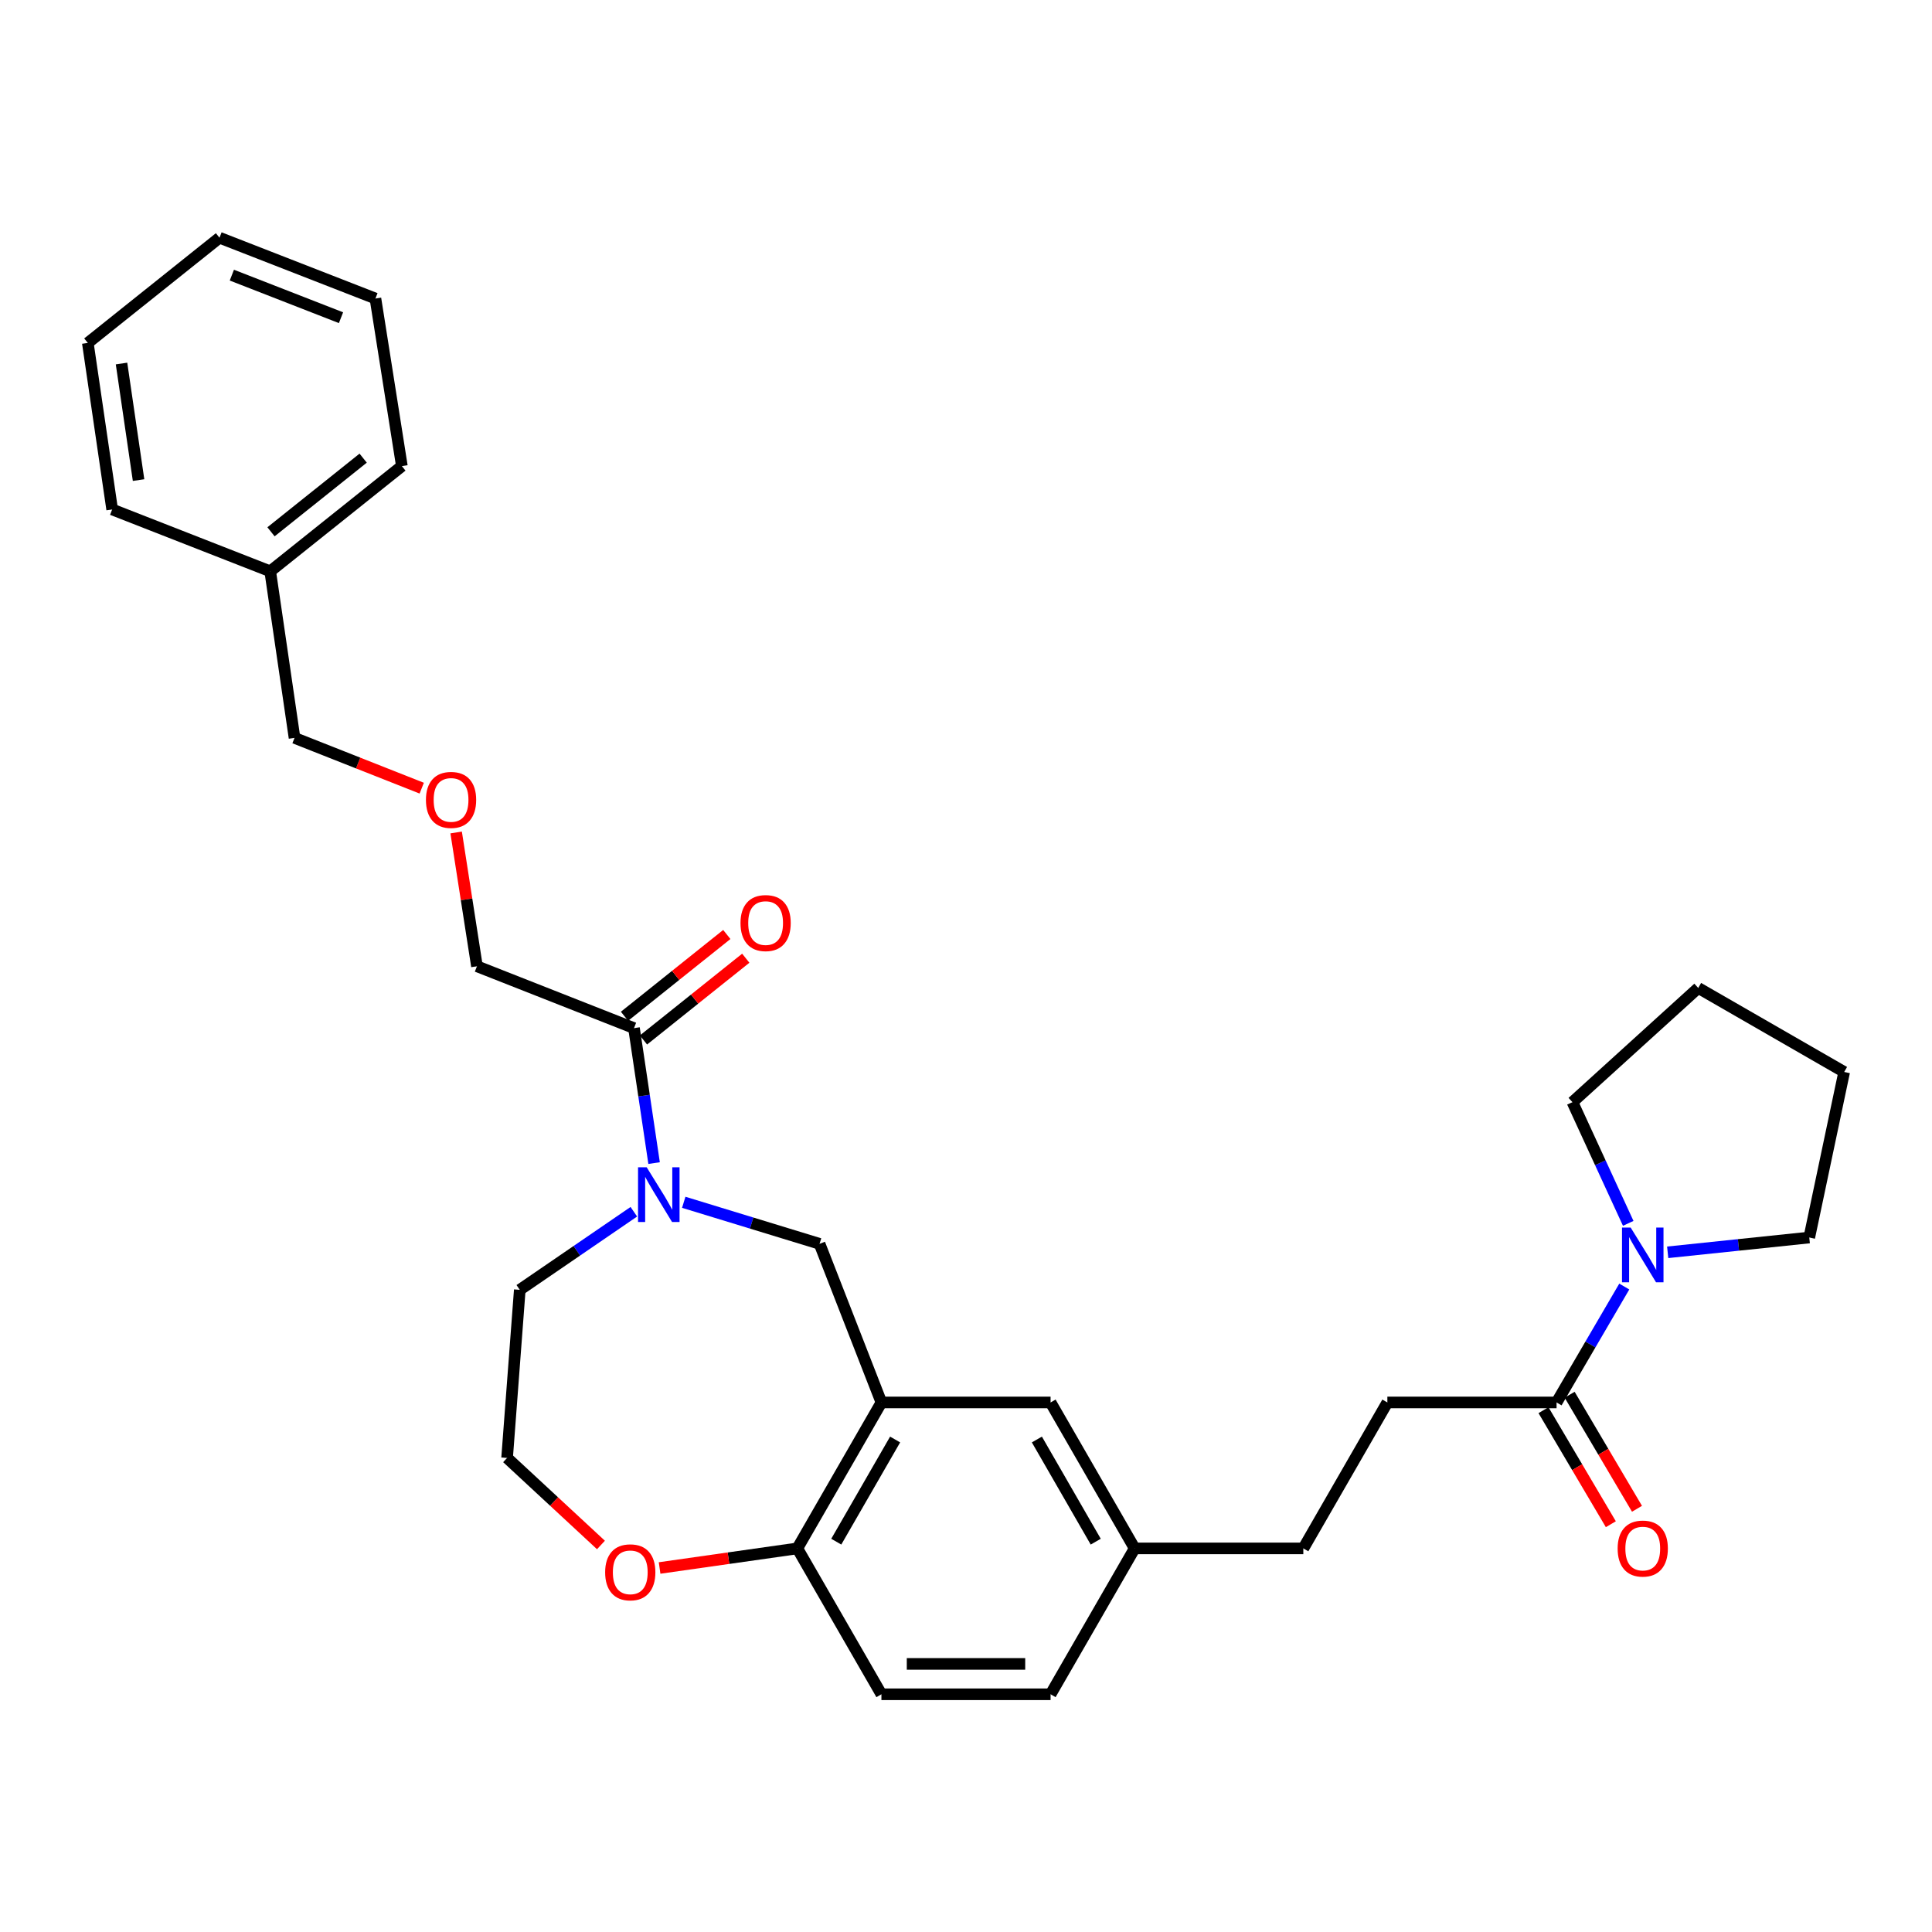 <?xml version='1.0' encoding='iso-8859-1'?>
<svg version='1.1' baseProfile='full'
              xmlns='http://www.w3.org/2000/svg'
                      xmlns:rdkit='http://www.rdkit.org/xml'
                      xmlns:xlink='http://www.w3.org/1999/xlink'
                  xml:space='preserve'
width='1000px' height='1000px' viewBox='0 0 1000 1000'>
<!-- END OF HEADER -->
<rect style='opacity:1.0;fill:#FFFFFF;stroke:none' width='1000' height='1000' x='0' y='0'> </rect>
<path class='bond-3' d='M 338.558,602.016 L 333.356,567.086' style='fill:none;fill-rule:evenodd;stroke:#0000FF;stroke-width:6px;stroke-linecap:butt;stroke-linejoin:miter;stroke-opacity:1' />
<path class='bond-3' d='M 333.356,567.086 L 328.154,532.156' style='fill:none;fill-rule:evenodd;stroke:#000000;stroke-width:6px;stroke-linecap:butt;stroke-linejoin:miter;stroke-opacity:1' />
<path class='bond-4' d='M 353.907,622.305 L 389.055,633.054' style='fill:none;fill-rule:evenodd;stroke:#0000FF;stroke-width:6px;stroke-linecap:butt;stroke-linejoin:miter;stroke-opacity:1' />
<path class='bond-4' d='M 389.055,633.054 L 424.203,643.804' style='fill:none;fill-rule:evenodd;stroke:#000000;stroke-width:6px;stroke-linecap:butt;stroke-linejoin:miter;stroke-opacity:1' />
<path class='bond-13' d='M 328.072,627.199 L 298.555,647.405' style='fill:none;fill-rule:evenodd;stroke:#0000FF;stroke-width:6px;stroke-linecap:butt;stroke-linejoin:miter;stroke-opacity:1' />
<path class='bond-13' d='M 298.555,647.405 L 269.037,667.611' style='fill:none;fill-rule:evenodd;stroke:#000000;stroke-width:6px;stroke-linecap:butt;stroke-linejoin:miter;stroke-opacity:1' />
<path class='bond-0' d='M 456.22,725.906 L 424.203,643.804' style='fill:none;fill-rule:evenodd;stroke:#000000;stroke-width:6px;stroke-linecap:butt;stroke-linejoin:miter;stroke-opacity:1' />
<path class='bond-5' d='M 456.22,725.906 L 412.701,801.45' style='fill:none;fill-rule:evenodd;stroke:#000000;stroke-width:6px;stroke-linecap:butt;stroke-linejoin:miter;stroke-opacity:1' />
<path class='bond-5' d='M 463.313,745.084 L 432.851,797.965' style='fill:none;fill-rule:evenodd;stroke:#000000;stroke-width:6px;stroke-linecap:butt;stroke-linejoin:miter;stroke-opacity:1' />
<path class='bond-6' d='M 456.22,725.906 L 543.78,725.906' style='fill:none;fill-rule:evenodd;stroke:#000000;stroke-width:6px;stroke-linecap:butt;stroke-linejoin:miter;stroke-opacity:1' />
<path class='bond-1' d='M 840.723,665.912 L 823.2,695.909' style='fill:none;fill-rule:evenodd;stroke:#0000FF;stroke-width:6px;stroke-linecap:butt;stroke-linejoin:miter;stroke-opacity:1' />
<path class='bond-1' d='M 823.2,695.909 L 805.677,725.906' style='fill:none;fill-rule:evenodd;stroke:#000000;stroke-width:6px;stroke-linecap:butt;stroke-linejoin:miter;stroke-opacity:1' />
<path class='bond-19' d='M 842.767,633.205 L 828.331,601.842' style='fill:none;fill-rule:evenodd;stroke:#0000FF;stroke-width:6px;stroke-linecap:butt;stroke-linejoin:miter;stroke-opacity:1' />
<path class='bond-19' d='M 828.331,601.842 L 813.895,570.478' style='fill:none;fill-rule:evenodd;stroke:#000000;stroke-width:6px;stroke-linecap:butt;stroke-linejoin:miter;stroke-opacity:1' />
<path class='bond-20' d='M 863.193,648.193 L 899.835,644.365' style='fill:none;fill-rule:evenodd;stroke:#0000FF;stroke-width:6px;stroke-linecap:butt;stroke-linejoin:miter;stroke-opacity:1' />
<path class='bond-20' d='M 899.835,644.365 L 936.476,640.537' style='fill:none;fill-rule:evenodd;stroke:#000000;stroke-width:6px;stroke-linecap:butt;stroke-linejoin:miter;stroke-opacity:1' />
<path class='bond-2' d='M 805.677,725.906 L 718.098,725.906' style='fill:none;fill-rule:evenodd;stroke:#000000;stroke-width:6px;stroke-linecap:butt;stroke-linejoin:miter;stroke-opacity:1' />
<path class='bond-8' d='M 798.908,729.903 L 816.338,759.418' style='fill:none;fill-rule:evenodd;stroke:#000000;stroke-width:6px;stroke-linecap:butt;stroke-linejoin:miter;stroke-opacity:1' />
<path class='bond-8' d='M 816.338,759.418 L 833.767,788.933' style='fill:none;fill-rule:evenodd;stroke:#FF0000;stroke-width:6px;stroke-linecap:butt;stroke-linejoin:miter;stroke-opacity:1' />
<path class='bond-8' d='M 812.445,721.909 L 829.874,751.424' style='fill:none;fill-rule:evenodd;stroke:#000000;stroke-width:6px;stroke-linecap:butt;stroke-linejoin:miter;stroke-opacity:1' />
<path class='bond-8' d='M 829.874,751.424 L 847.303,780.94' style='fill:none;fill-rule:evenodd;stroke:#FF0000;stroke-width:6px;stroke-linecap:butt;stroke-linejoin:miter;stroke-opacity:1' />
<path class='bond-9' d='M 333.061,538.296 L 359.536,517.133' style='fill:none;fill-rule:evenodd;stroke:#000000;stroke-width:6px;stroke-linecap:butt;stroke-linejoin:miter;stroke-opacity:1' />
<path class='bond-9' d='M 359.536,517.133 L 386.01,495.97' style='fill:none;fill-rule:evenodd;stroke:#FF0000;stroke-width:6px;stroke-linecap:butt;stroke-linejoin:miter;stroke-opacity:1' />
<path class='bond-9' d='M 323.246,526.017 L 349.72,504.854' style='fill:none;fill-rule:evenodd;stroke:#000000;stroke-width:6px;stroke-linecap:butt;stroke-linejoin:miter;stroke-opacity:1' />
<path class='bond-9' d='M 349.72,504.854 L 376.194,483.691' style='fill:none;fill-rule:evenodd;stroke:#FF0000;stroke-width:6px;stroke-linecap:butt;stroke-linejoin:miter;stroke-opacity:1' />
<path class='bond-18' d='M 328.154,532.156 L 246.872,500.14' style='fill:none;fill-rule:evenodd;stroke:#000000;stroke-width:6px;stroke-linecap:butt;stroke-linejoin:miter;stroke-opacity:1' />
<path class='bond-11' d='M 412.701,801.45 L 456.22,876.958' style='fill:none;fill-rule:evenodd;stroke:#000000;stroke-width:6px;stroke-linecap:butt;stroke-linejoin:miter;stroke-opacity:1' />
<path class='bond-30' d='M 412.701,801.45 L 377.054,806.518' style='fill:none;fill-rule:evenodd;stroke:#000000;stroke-width:6px;stroke-linecap:butt;stroke-linejoin:miter;stroke-opacity:1' />
<path class='bond-30' d='M 377.054,806.518 L 341.407,811.587' style='fill:none;fill-rule:evenodd;stroke:#FF0000;stroke-width:6px;stroke-linecap:butt;stroke-linejoin:miter;stroke-opacity:1' />
<path class='bond-12' d='M 543.78,725.906 L 587.299,801.45' style='fill:none;fill-rule:evenodd;stroke:#000000;stroke-width:6px;stroke-linecap:butt;stroke-linejoin:miter;stroke-opacity:1' />
<path class='bond-12' d='M 536.687,745.084 L 567.149,797.965' style='fill:none;fill-rule:evenodd;stroke:#000000;stroke-width:6px;stroke-linecap:butt;stroke-linejoin:miter;stroke-opacity:1' />
<path class='bond-7' d='M 311.05,799.676 L 286.76,777.153' style='fill:none;fill-rule:evenodd;stroke:#FF0000;stroke-width:6px;stroke-linecap:butt;stroke-linejoin:miter;stroke-opacity:1' />
<path class='bond-7' d='M 286.76,777.153 L 262.47,754.63' style='fill:none;fill-rule:evenodd;stroke:#000000;stroke-width:6px;stroke-linecap:butt;stroke-linejoin:miter;stroke-opacity:1' />
<path class='bond-10' d='M 718.098,725.906 L 674.597,801.45' style='fill:none;fill-rule:evenodd;stroke:#000000;stroke-width:6px;stroke-linecap:butt;stroke-linejoin:miter;stroke-opacity:1' />
<path class='bond-31' d='M 456.22,876.958 L 543.78,876.958' style='fill:none;fill-rule:evenodd;stroke:#000000;stroke-width:6px;stroke-linecap:butt;stroke-linejoin:miter;stroke-opacity:1' />
<path class='bond-31' d='M 469.354,861.238 L 530.646,861.238' style='fill:none;fill-rule:evenodd;stroke:#000000;stroke-width:6px;stroke-linecap:butt;stroke-linejoin:miter;stroke-opacity:1' />
<path class='bond-15' d='M 587.299,801.45 L 674.597,801.45' style='fill:none;fill-rule:evenodd;stroke:#000000;stroke-width:6px;stroke-linecap:butt;stroke-linejoin:miter;stroke-opacity:1' />
<path class='bond-16' d='M 587.299,801.45 L 543.78,876.958' style='fill:none;fill-rule:evenodd;stroke:#000000;stroke-width:6px;stroke-linecap:butt;stroke-linejoin:miter;stroke-opacity:1' />
<path class='bond-17' d='M 269.037,667.611 L 262.47,754.63' style='fill:none;fill-rule:evenodd;stroke:#000000;stroke-width:6px;stroke-linecap:butt;stroke-linejoin:miter;stroke-opacity:1' />
<path class='bond-14' d='M 236.101,430.891 L 241.487,465.515' style='fill:none;fill-rule:evenodd;stroke:#FF0000;stroke-width:6px;stroke-linecap:butt;stroke-linejoin:miter;stroke-opacity:1' />
<path class='bond-14' d='M 241.487,465.515 L 246.872,500.14' style='fill:none;fill-rule:evenodd;stroke:#000000;stroke-width:6px;stroke-linecap:butt;stroke-linejoin:miter;stroke-opacity:1' />
<path class='bond-22' d='M 218.289,407.952 L 185.368,394.943' style='fill:none;fill-rule:evenodd;stroke:#FF0000;stroke-width:6px;stroke-linecap:butt;stroke-linejoin:miter;stroke-opacity:1' />
<path class='bond-22' d='M 185.368,394.943 L 152.447,381.934' style='fill:none;fill-rule:evenodd;stroke:#000000;stroke-width:6px;stroke-linecap:butt;stroke-linejoin:miter;stroke-opacity:1' />
<path class='bond-26' d='M 813.895,570.478 L 879.002,511.362' style='fill:none;fill-rule:evenodd;stroke:#000000;stroke-width:6px;stroke-linecap:butt;stroke-linejoin:miter;stroke-opacity:1' />
<path class='bond-25' d='M 936.476,640.537 L 954.545,554.854' style='fill:none;fill-rule:evenodd;stroke:#000000;stroke-width:6px;stroke-linecap:butt;stroke-linejoin:miter;stroke-opacity:1' />
<path class='bond-21' d='M 139.862,295.709 L 152.447,381.934' style='fill:none;fill-rule:evenodd;stroke:#000000;stroke-width:6px;stroke-linecap:butt;stroke-linejoin:miter;stroke-opacity:1' />
<path class='bond-23' d='M 139.862,295.709 L 208.009,241.248' style='fill:none;fill-rule:evenodd;stroke:#000000;stroke-width:6px;stroke-linecap:butt;stroke-linejoin:miter;stroke-opacity:1' />
<path class='bond-23' d='M 140.27,275.26 L 187.973,237.137' style='fill:none;fill-rule:evenodd;stroke:#000000;stroke-width:6px;stroke-linecap:butt;stroke-linejoin:miter;stroke-opacity:1' />
<path class='bond-24' d='M 139.862,295.709 L 58.057,263.693' style='fill:none;fill-rule:evenodd;stroke:#000000;stroke-width:6px;stroke-linecap:butt;stroke-linejoin:miter;stroke-opacity:1' />
<path class='bond-27' d='M 208.009,241.248 L 194.323,154.517' style='fill:none;fill-rule:evenodd;stroke:#000000;stroke-width:6px;stroke-linecap:butt;stroke-linejoin:miter;stroke-opacity:1' />
<path class='bond-28' d='M 58.057,263.693 L 45.455,177.503' style='fill:none;fill-rule:evenodd;stroke:#000000;stroke-width:6px;stroke-linecap:butt;stroke-linejoin:miter;stroke-opacity:1' />
<path class='bond-28' d='M 71.721,248.49 L 62.9,188.157' style='fill:none;fill-rule:evenodd;stroke:#000000;stroke-width:6px;stroke-linecap:butt;stroke-linejoin:miter;stroke-opacity:1' />
<path class='bond-33' d='M 954.545,554.854 L 879.002,511.362' style='fill:none;fill-rule:evenodd;stroke:#000000;stroke-width:6px;stroke-linecap:butt;stroke-linejoin:miter;stroke-opacity:1' />
<path class='bond-32' d='M 194.323,154.517 L 113.61,123.042' style='fill:none;fill-rule:evenodd;stroke:#000000;stroke-width:6px;stroke-linecap:butt;stroke-linejoin:miter;stroke-opacity:1' />
<path class='bond-32' d='M 176.505,164.441 L 120.006,142.409' style='fill:none;fill-rule:evenodd;stroke:#000000;stroke-width:6px;stroke-linecap:butt;stroke-linejoin:miter;stroke-opacity:1' />
<path class='bond-29' d='M 45.455,177.503 L 113.61,123.042' style='fill:none;fill-rule:evenodd;stroke:#000000;stroke-width:6px;stroke-linecap:butt;stroke-linejoin:miter;stroke-opacity:1' />
<path  class='atom-0' d='M 334.732 604.195
L 344.012 619.195
Q 344.932 620.675, 346.412 623.355
Q 347.892 626.035, 347.972 626.195
L 347.972 604.195
L 351.732 604.195
L 351.732 632.515
L 347.852 632.515
L 337.892 616.115
Q 336.732 614.195, 335.492 611.995
Q 334.292 609.795, 333.932 609.115
L 333.932 632.515
L 330.252 632.515
L 330.252 604.195
L 334.732 604.195
' fill='#0000FF'/>
<path  class='atom-2' d='M 844.027 635.381
L 853.307 650.381
Q 854.227 651.861, 855.707 654.541
Q 857.187 657.221, 857.267 657.381
L 857.267 635.381
L 861.027 635.381
L 861.027 663.701
L 857.147 663.701
L 847.187 647.301
Q 846.027 645.381, 844.787 643.181
Q 843.587 640.981, 843.227 640.301
L 843.227 663.701
L 839.547 663.701
L 839.547 635.381
L 844.027 635.381
' fill='#0000FF'/>
<path  class='atom-8' d='M 313.224 813.826
Q 313.224 807.026, 316.584 803.226
Q 319.944 799.426, 326.224 799.426
Q 332.504 799.426, 335.864 803.226
Q 339.224 807.026, 339.224 813.826
Q 339.224 820.706, 335.824 824.626
Q 332.424 828.506, 326.224 828.506
Q 319.984 828.506, 316.584 824.626
Q 313.224 820.746, 313.224 813.826
M 326.224 825.306
Q 330.544 825.306, 332.864 822.426
Q 335.224 819.506, 335.224 813.826
Q 335.224 808.266, 332.864 805.466
Q 330.544 802.626, 326.224 802.626
Q 321.904 802.626, 319.544 805.426
Q 317.224 808.226, 317.224 813.826
Q 317.224 819.546, 319.544 822.426
Q 321.904 825.306, 326.224 825.306
' fill='#FF0000'/>
<path  class='atom-9' d='M 837.287 801.53
Q 837.287 794.73, 840.647 790.93
Q 844.007 787.13, 850.287 787.13
Q 856.567 787.13, 859.927 790.93
Q 863.287 794.73, 863.287 801.53
Q 863.287 808.41, 859.887 812.33
Q 856.487 816.21, 850.287 816.21
Q 844.047 816.21, 840.647 812.33
Q 837.287 808.45, 837.287 801.53
M 850.287 813.01
Q 854.607 813.01, 856.927 810.13
Q 859.287 807.21, 859.287 801.53
Q 859.287 795.97, 856.927 793.17
Q 854.607 790.33, 850.287 790.33
Q 845.967 790.33, 843.607 793.13
Q 841.287 795.93, 841.287 801.53
Q 841.287 807.25, 843.607 810.13
Q 845.967 813.01, 850.287 813.01
' fill='#FF0000'/>
<path  class='atom-10' d='M 383.283 477.775
Q 383.283 470.975, 386.643 467.175
Q 390.003 463.375, 396.283 463.375
Q 402.563 463.375, 405.923 467.175
Q 409.283 470.975, 409.283 477.775
Q 409.283 484.655, 405.883 488.575
Q 402.483 492.455, 396.283 492.455
Q 390.043 492.455, 386.643 488.575
Q 383.283 484.695, 383.283 477.775
M 396.283 489.255
Q 400.603 489.255, 402.923 486.375
Q 405.283 483.455, 405.283 477.775
Q 405.283 472.215, 402.923 469.415
Q 400.603 466.575, 396.283 466.575
Q 391.963 466.575, 389.603 469.375
Q 387.283 472.175, 387.283 477.775
Q 387.283 483.495, 389.603 486.375
Q 391.963 489.255, 396.283 489.255
' fill='#FF0000'/>
<path  class='atom-15' d='M 220.466 414.03
Q 220.466 407.23, 223.826 403.43
Q 227.186 399.63, 233.466 399.63
Q 239.746 399.63, 243.106 403.43
Q 246.466 407.23, 246.466 414.03
Q 246.466 420.91, 243.066 424.83
Q 239.666 428.71, 233.466 428.71
Q 227.226 428.71, 223.826 424.83
Q 220.466 420.95, 220.466 414.03
M 233.466 425.51
Q 237.786 425.51, 240.106 422.63
Q 242.466 419.71, 242.466 414.03
Q 242.466 408.47, 240.106 405.67
Q 237.786 402.83, 233.466 402.83
Q 229.146 402.83, 226.786 405.63
Q 224.466 408.43, 224.466 414.03
Q 224.466 419.75, 226.786 422.63
Q 229.146 425.51, 233.466 425.51
' fill='#FF0000'/>
</svg>
